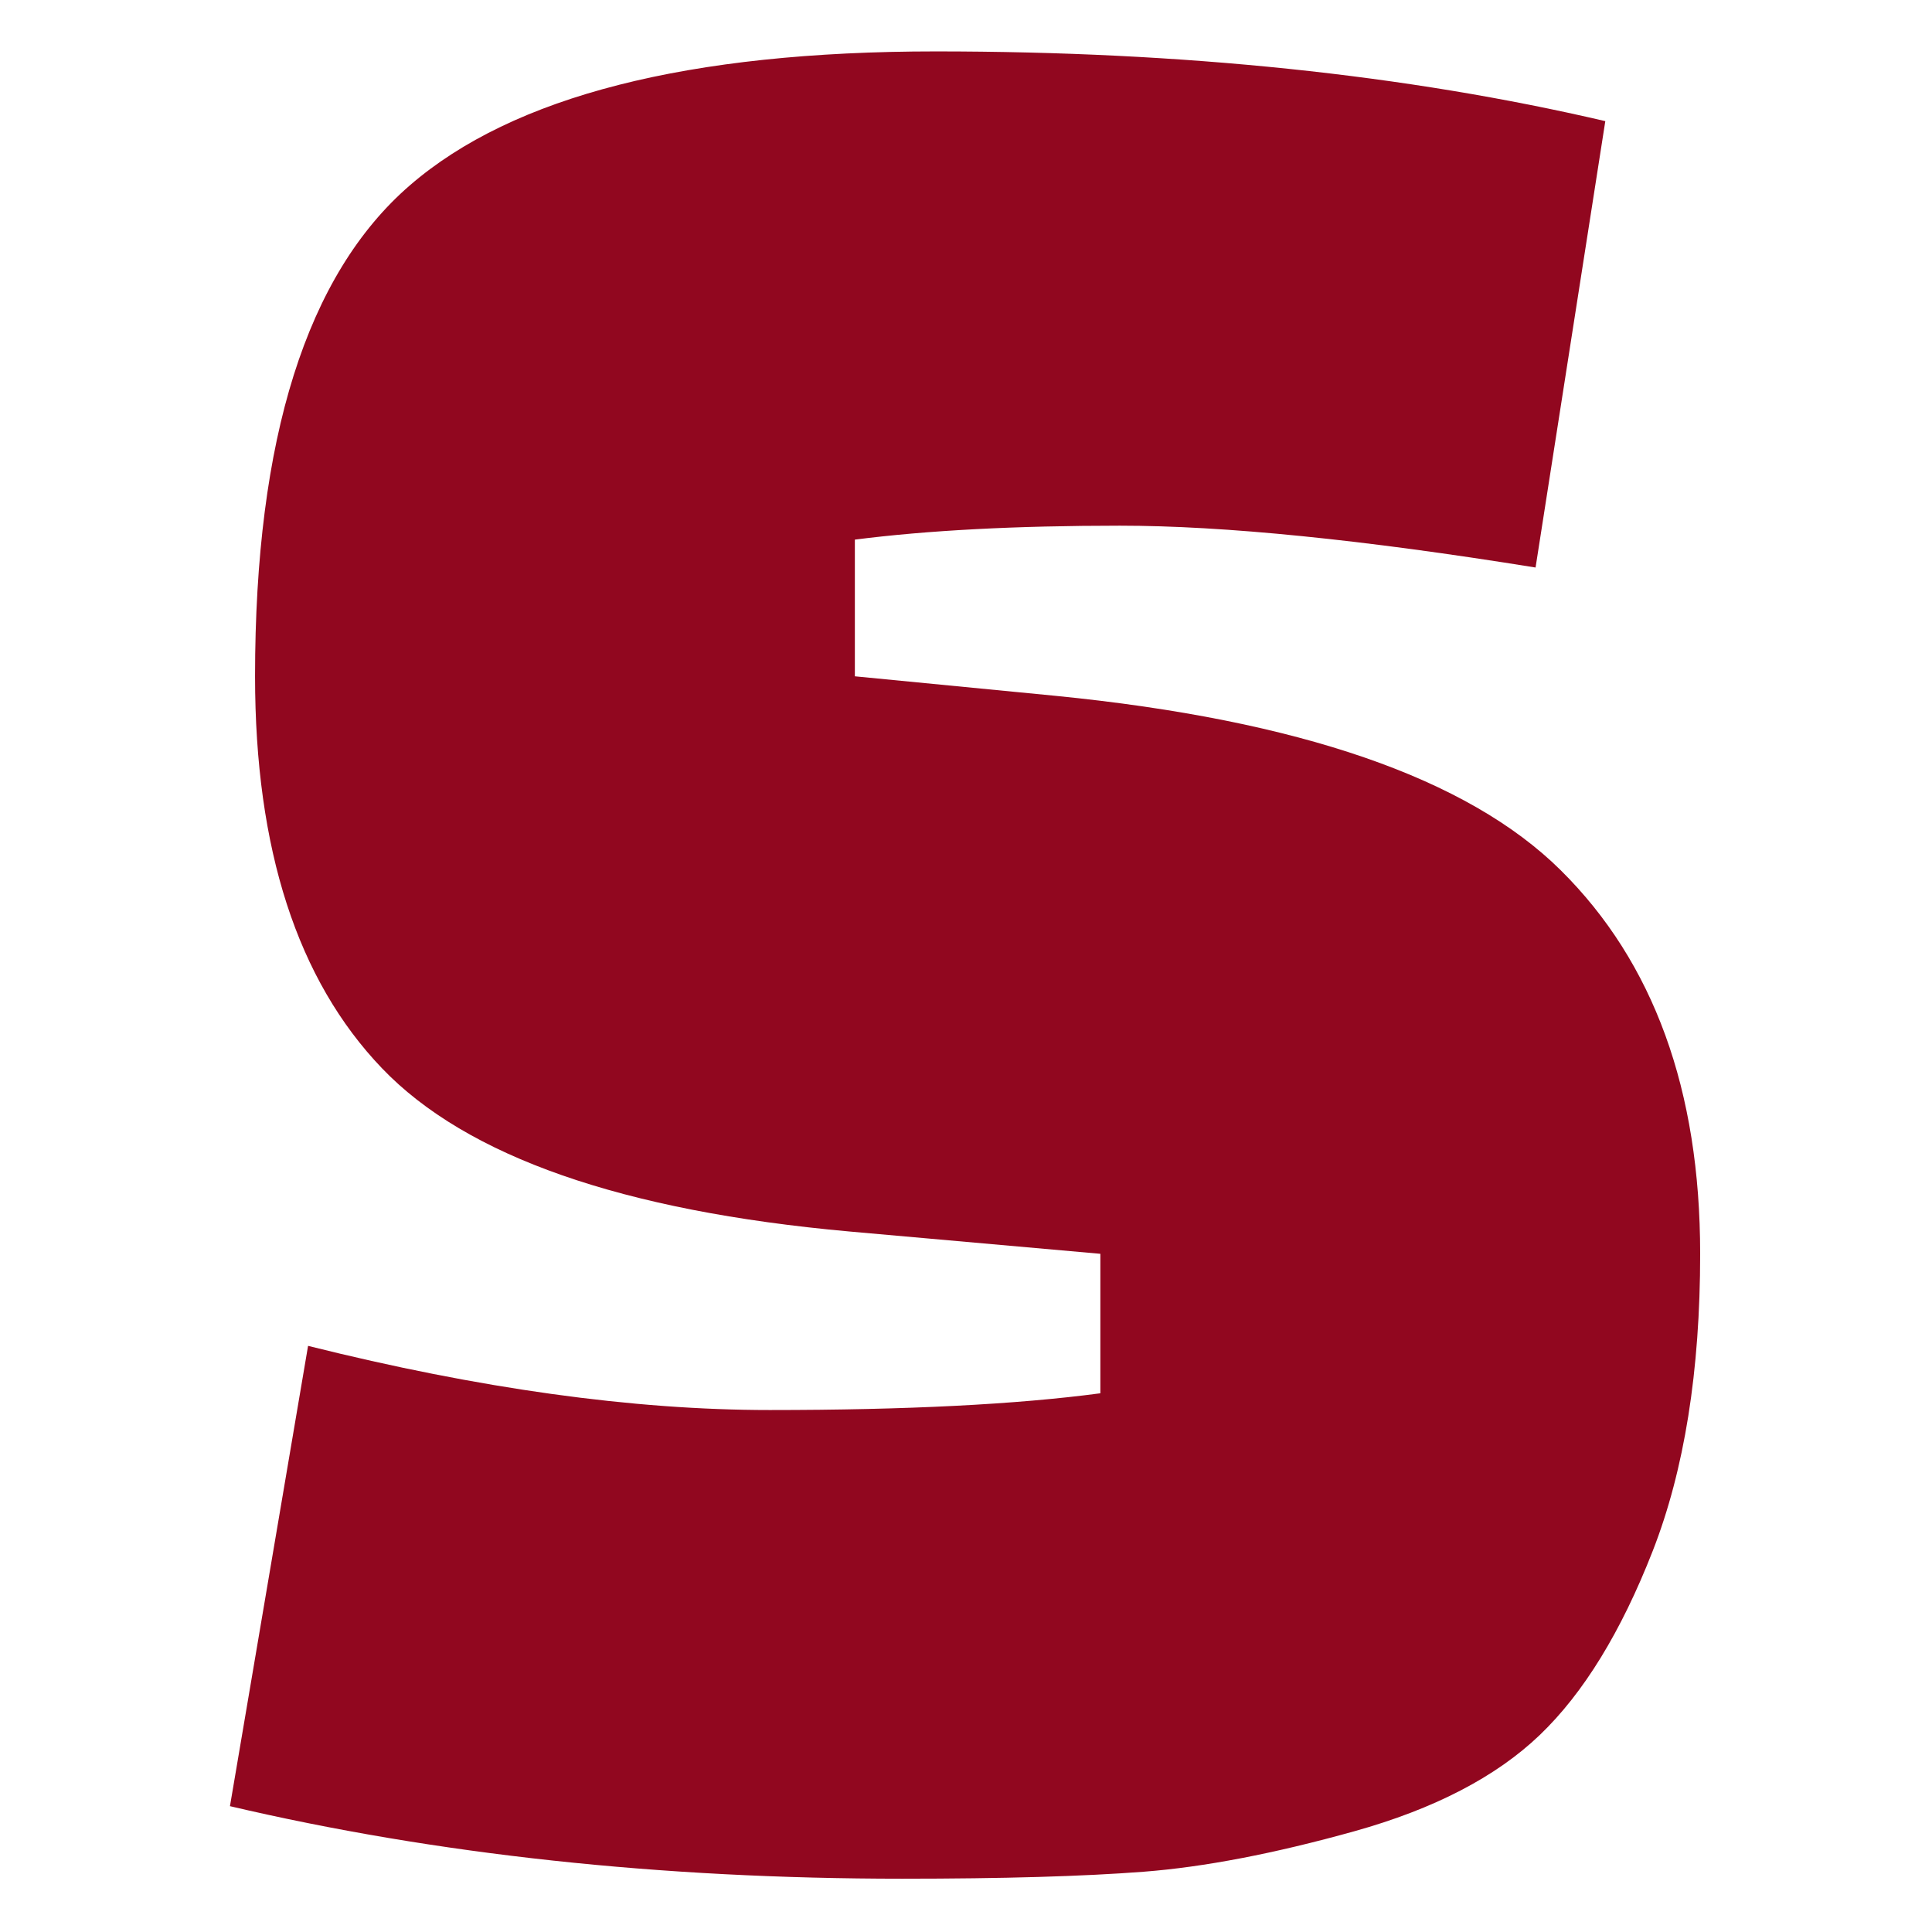 <svg xmlns="http://www.w3.org/2000/svg" xmlns:xlink="http://www.w3.org/1999/xlink" xmlns:serif="http://www.serif.com/" width="100%" height="100%" viewBox="0 0 123 123" xml:space="preserve" style="fill-rule:evenodd;clip-rule:evenodd;stroke-linejoin:round;stroke-miterlimit:2;"><path d="M14.64,114.989l4.973,-29.305c10.893,2.723 20.692,4.085 29.394,4.085c8.703,-0 15.719,-0.356 21.047,-1.066l0,-8.88l-15.985,-1.421c-14.445,-1.303 -24.362,-4.766 -29.749,-10.39c-5.388,-5.625 -8.082,-13.943 -8.082,-24.955c0,-15.156 3.286,-25.575 9.858,-31.259c6.571,-5.683 17.731,-8.525 33.479,-8.525c15.748,0 29.957,1.48 42.626,4.44l-4.44,28.418c-11.012,-1.776 -19.833,-2.664 -26.464,-2.664c-6.63,-0 -12.255,0.296 -16.873,0.888l0,8.702l12.788,1.244c15.511,1.539 26.227,5.239 32.148,11.1c5.92,5.861 8.88,14.002 8.88,24.422c0,7.459 -1.006,13.764 -3.019,18.915c-2.013,5.151 -4.411,9.058 -7.194,11.722c-2.782,2.664 -6.719,4.707 -11.811,6.128c-5.091,1.42 -9.561,2.279 -13.409,2.575c-3.848,0.296 -8.969,0.444 -15.363,0.444c-15.393,-0 -29.661,-1.539 -42.804,-4.618Z" style="fill:#91071f;fill-rule:nonzero;"></path></svg>